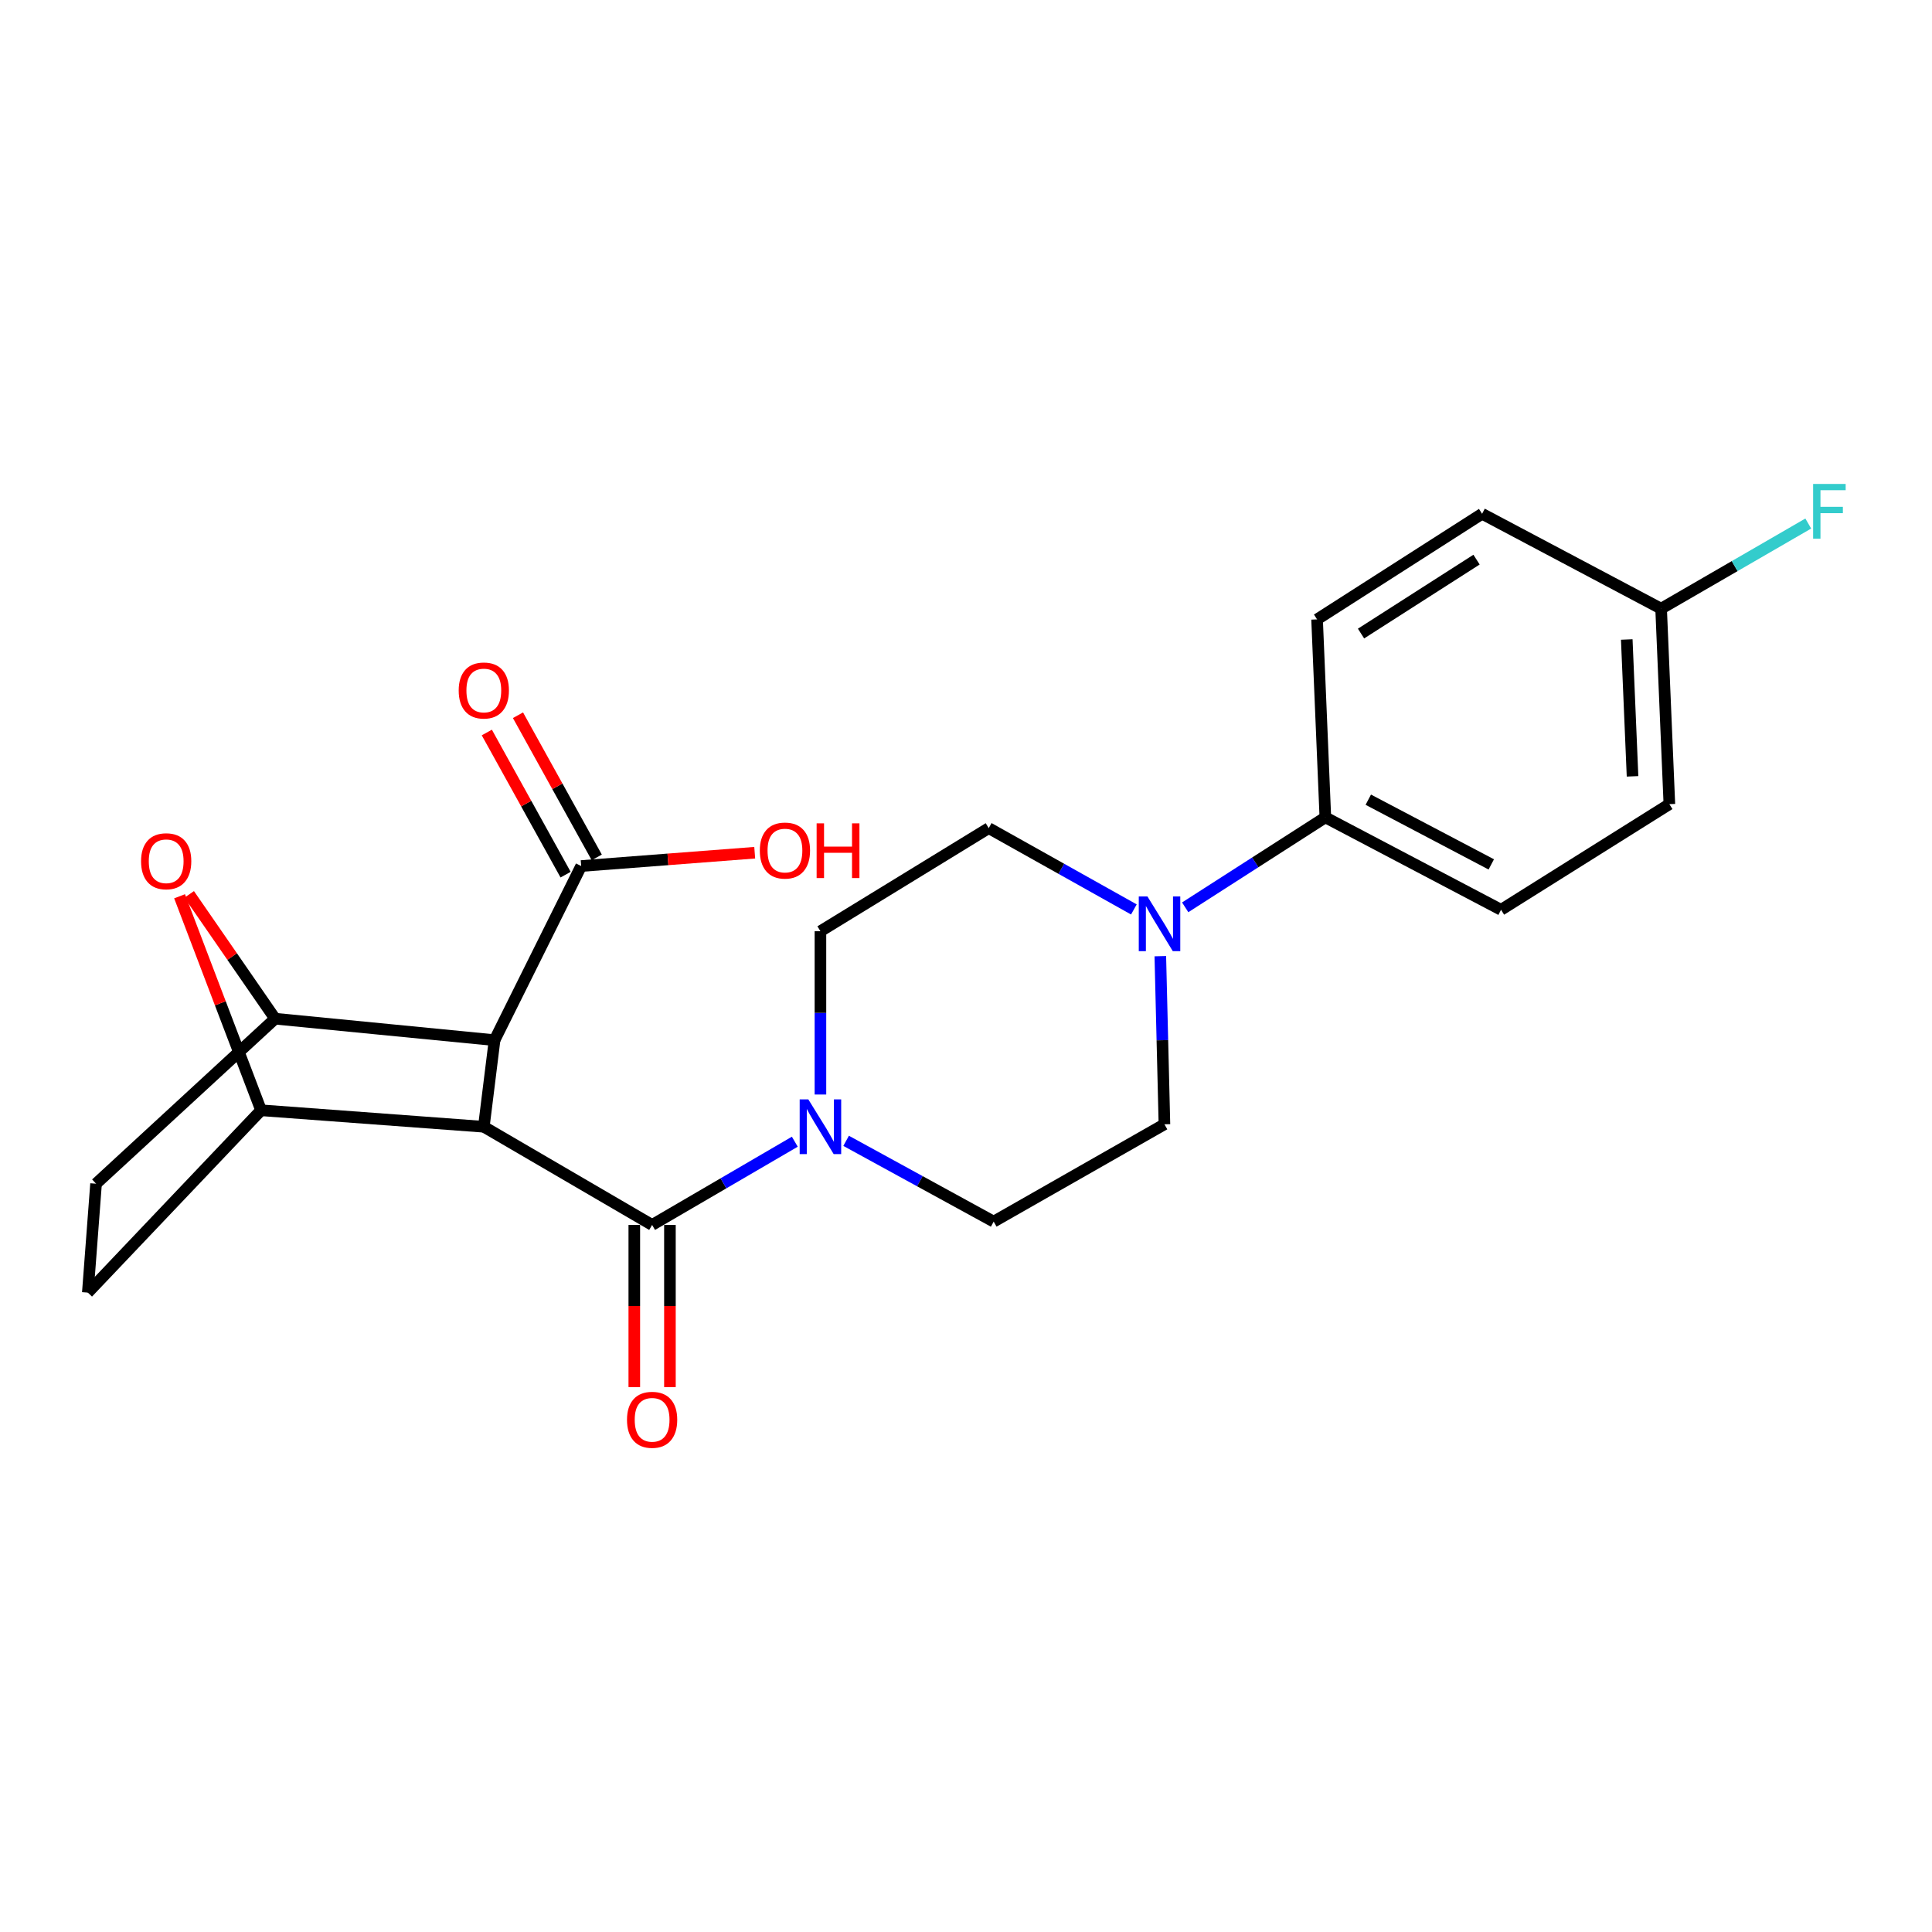 <?xml version='1.0' encoding='iso-8859-1'?>
<svg version='1.1' baseProfile='full'
              xmlns='http://www.w3.org/2000/svg'
                      xmlns:rdkit='http://www.rdkit.org/xml'
                      xmlns:xlink='http://www.w3.org/1999/xlink'
                  xml:space='preserve'
width='1000px' height='1000px' viewBox='0 0 1000 1000'>
<!-- END OF HEADER -->
<rect style='opacity:1.0;fill:#FFFFFF;stroke:none' width='1000' height='1000' x='0' y='0'> </rect>
<path class='bond-0' d='M 250.422,583.212 L 255.984,538.381' style='fill:none;fill-rule:evenodd;stroke:#000000;stroke-width:6px;stroke-linecap:butt;stroke-linejoin:miter;stroke-opacity:1' />
<path class='bond-1' d='M 250.422,583.212 L 337.533,634.026' style='fill:none;fill-rule:evenodd;stroke:#000000;stroke-width:6px;stroke-linecap:butt;stroke-linejoin:miter;stroke-opacity:1' />
<path class='bond-2' d='M 250.422,583.212 L 135.127,574.678' style='fill:none;fill-rule:evenodd;stroke:#000000;stroke-width:6px;stroke-linecap:butt;stroke-linejoin:miter;stroke-opacity:1' />
<path class='bond-3' d='M 255.984,538.381 L 142.391,527.275' style='fill:none;fill-rule:evenodd;stroke:#000000;stroke-width:6px;stroke-linecap:butt;stroke-linejoin:miter;stroke-opacity:1' />
<path class='bond-7' d='M 255.984,538.381 L 300.816,448.258' style='fill:none;fill-rule:evenodd;stroke:#000000;stroke-width:6px;stroke-linecap:butt;stroke-linejoin:miter;stroke-opacity:1' />
<path class='bond-5' d='M 337.533,634.026 L 374.463,612.486' style='fill:none;fill-rule:evenodd;stroke:#000000;stroke-width:6px;stroke-linecap:butt;stroke-linejoin:miter;stroke-opacity:1' />
<path class='bond-5' d='M 374.463,612.486 L 411.393,590.947' style='fill:none;fill-rule:evenodd;stroke:#0000FF;stroke-width:6px;stroke-linecap:butt;stroke-linejoin:miter;stroke-opacity:1' />
<path class='bond-9' d='M 328.313,634.026 L 328.313,675.995' style='fill:none;fill-rule:evenodd;stroke:#000000;stroke-width:6px;stroke-linecap:butt;stroke-linejoin:miter;stroke-opacity:1' />
<path class='bond-9' d='M 328.313,675.995 L 328.313,717.964' style='fill:none;fill-rule:evenodd;stroke:#FF0000;stroke-width:6px;stroke-linecap:butt;stroke-linejoin:miter;stroke-opacity:1' />
<path class='bond-9' d='M 346.753,634.026 L 346.753,675.995' style='fill:none;fill-rule:evenodd;stroke:#000000;stroke-width:6px;stroke-linecap:butt;stroke-linejoin:miter;stroke-opacity:1' />
<path class='bond-9' d='M 346.753,675.995 L 346.753,717.964' style='fill:none;fill-rule:evenodd;stroke:#FF0000;stroke-width:6px;stroke-linecap:butt;stroke-linejoin:miter;stroke-opacity:1' />
<path class='bond-4' d='M 135.127,574.678 L 114.037,519.292' style='fill:none;fill-rule:evenodd;stroke:#000000;stroke-width:6px;stroke-linecap:butt;stroke-linejoin:miter;stroke-opacity:1' />
<path class='bond-4' d='M 114.037,519.292 L 92.948,463.907' style='fill:none;fill-rule:evenodd;stroke:#FF0000;stroke-width:6px;stroke-linecap:butt;stroke-linejoin:miter;stroke-opacity:1' />
<path class='bond-10' d='M 135.127,574.678 L 45.455,669.043' style='fill:none;fill-rule:evenodd;stroke:#000000;stroke-width:6px;stroke-linecap:butt;stroke-linejoin:miter;stroke-opacity:1' />
<path class='bond-24' d='M 142.391,527.275 L 120.159,495.105' style='fill:none;fill-rule:evenodd;stroke:#000000;stroke-width:6px;stroke-linecap:butt;stroke-linejoin:miter;stroke-opacity:1' />
<path class='bond-24' d='M 120.159,495.105 L 97.927,462.936' style='fill:none;fill-rule:evenodd;stroke:#FF0000;stroke-width:6px;stroke-linecap:butt;stroke-linejoin:miter;stroke-opacity:1' />
<path class='bond-25' d='M 142.391,527.275 L 49.716,612.676' style='fill:none;fill-rule:evenodd;stroke:#000000;stroke-width:6px;stroke-linecap:butt;stroke-linejoin:miter;stroke-opacity:1' />
<path class='bond-11' d='M 424.654,566.522 L 424.654,524.263' style='fill:none;fill-rule:evenodd;stroke:#0000FF;stroke-width:6px;stroke-linecap:butt;stroke-linejoin:miter;stroke-opacity:1' />
<path class='bond-11' d='M 424.654,524.263 L 424.654,482.004' style='fill:none;fill-rule:evenodd;stroke:#000000;stroke-width:6px;stroke-linecap:butt;stroke-linejoin:miter;stroke-opacity:1' />
<path class='bond-12' d='M 437.95,590.491 L 476.138,611.398' style='fill:none;fill-rule:evenodd;stroke:#0000FF;stroke-width:6px;stroke-linecap:butt;stroke-linejoin:miter;stroke-opacity:1' />
<path class='bond-12' d='M 476.138,611.398 L 514.327,632.305' style='fill:none;fill-rule:evenodd;stroke:#000000;stroke-width:6px;stroke-linecap:butt;stroke-linejoin:miter;stroke-opacity:1' />
<path class='bond-6' d='M 586.894,470.726 L 549.33,449.683' style='fill:none;fill-rule:evenodd;stroke:#0000FF;stroke-width:6px;stroke-linecap:butt;stroke-linejoin:miter;stroke-opacity:1' />
<path class='bond-6' d='M 549.33,449.683 L 511.766,428.639' style='fill:none;fill-rule:evenodd;stroke:#000000;stroke-width:6px;stroke-linecap:butt;stroke-linejoin:miter;stroke-opacity:1' />
<path class='bond-8' d='M 613.457,469.631 L 649.728,446.348' style='fill:none;fill-rule:evenodd;stroke:#0000FF;stroke-width:6px;stroke-linecap:butt;stroke-linejoin:miter;stroke-opacity:1' />
<path class='bond-8' d='M 649.728,446.348 L 685.998,423.066' style='fill:none;fill-rule:evenodd;stroke:#000000;stroke-width:6px;stroke-linecap:butt;stroke-linejoin:miter;stroke-opacity:1' />
<path class='bond-26' d='M 600.578,494.917 L 601.643,538.424' style='fill:none;fill-rule:evenodd;stroke:#0000FF;stroke-width:6px;stroke-linecap:butt;stroke-linejoin:miter;stroke-opacity:1' />
<path class='bond-26' d='M 601.643,538.424 L 602.708,581.931' style='fill:none;fill-rule:evenodd;stroke:#000000;stroke-width:6px;stroke-linecap:butt;stroke-linejoin:miter;stroke-opacity:1' />
<path class='bond-16' d='M 308.88,443.789 L 288.493,406.997' style='fill:none;fill-rule:evenodd;stroke:#000000;stroke-width:6px;stroke-linecap:butt;stroke-linejoin:miter;stroke-opacity:1' />
<path class='bond-16' d='M 288.493,406.997 L 268.106,370.205' style='fill:none;fill-rule:evenodd;stroke:#FF0000;stroke-width:6px;stroke-linecap:butt;stroke-linejoin:miter;stroke-opacity:1' />
<path class='bond-16' d='M 292.751,452.727 L 272.363,415.935' style='fill:none;fill-rule:evenodd;stroke:#000000;stroke-width:6px;stroke-linecap:butt;stroke-linejoin:miter;stroke-opacity:1' />
<path class='bond-16' d='M 272.363,415.935 L 251.976,379.143' style='fill:none;fill-rule:evenodd;stroke:#FF0000;stroke-width:6px;stroke-linecap:butt;stroke-linejoin:miter;stroke-opacity:1' />
<path class='bond-19' d='M 300.816,448.258 L 345.728,444.811' style='fill:none;fill-rule:evenodd;stroke:#000000;stroke-width:6px;stroke-linecap:butt;stroke-linejoin:miter;stroke-opacity:1' />
<path class='bond-19' d='M 345.728,444.811 L 390.641,441.365' style='fill:none;fill-rule:evenodd;stroke:#FF0000;stroke-width:6px;stroke-linecap:butt;stroke-linejoin:miter;stroke-opacity:1' />
<path class='bond-17' d='M 685.998,423.066 L 776.941,470.909' style='fill:none;fill-rule:evenodd;stroke:#000000;stroke-width:6px;stroke-linecap:butt;stroke-linejoin:miter;stroke-opacity:1' />
<path class='bond-17' d='M 708.225,413.922 L 771.885,447.412' style='fill:none;fill-rule:evenodd;stroke:#000000;stroke-width:6px;stroke-linecap:butt;stroke-linejoin:miter;stroke-opacity:1' />
<path class='bond-18' d='M 685.998,423.066 L 681.716,320.598' style='fill:none;fill-rule:evenodd;stroke:#000000;stroke-width:6px;stroke-linecap:butt;stroke-linejoin:miter;stroke-opacity:1' />
<path class='bond-13' d='M 45.455,669.043 L 49.716,612.676' style='fill:none;fill-rule:evenodd;stroke:#000000;stroke-width:6px;stroke-linecap:butt;stroke-linejoin:miter;stroke-opacity:1' />
<path class='bond-14' d='M 424.654,482.004 L 511.766,428.639' style='fill:none;fill-rule:evenodd;stroke:#000000;stroke-width:6px;stroke-linecap:butt;stroke-linejoin:miter;stroke-opacity:1' />
<path class='bond-15' d='M 514.327,632.305 L 602.708,581.931' style='fill:none;fill-rule:evenodd;stroke:#000000;stroke-width:6px;stroke-linecap:butt;stroke-linejoin:miter;stroke-opacity:1' />
<path class='bond-22' d='M 776.941,470.909 L 864.063,416.232' style='fill:none;fill-rule:evenodd;stroke:#000000;stroke-width:6px;stroke-linecap:butt;stroke-linejoin:miter;stroke-opacity:1' />
<path class='bond-21' d='M 681.716,320.598 L 767.127,265.932' style='fill:none;fill-rule:evenodd;stroke:#000000;stroke-width:6px;stroke-linecap:butt;stroke-linejoin:miter;stroke-opacity:1' />
<path class='bond-21' d='M 704.468,327.929 L 764.256,289.663' style='fill:none;fill-rule:evenodd;stroke:#000000;stroke-width:6px;stroke-linecap:butt;stroke-linejoin:miter;stroke-opacity:1' />
<path class='bond-20' d='M 859.79,315.045 L 767.127,265.932' style='fill:none;fill-rule:evenodd;stroke:#000000;stroke-width:6px;stroke-linecap:butt;stroke-linejoin:miter;stroke-opacity:1' />
<path class='bond-23' d='M 859.79,315.045 L 897.873,293.011' style='fill:none;fill-rule:evenodd;stroke:#000000;stroke-width:6px;stroke-linecap:butt;stroke-linejoin:miter;stroke-opacity:1' />
<path class='bond-23' d='M 897.873,293.011 L 935.956,270.978' style='fill:none;fill-rule:evenodd;stroke:#33CCCC;stroke-width:6px;stroke-linecap:butt;stroke-linejoin:miter;stroke-opacity:1' />
<path class='bond-27' d='M 859.79,315.045 L 864.063,416.232' style='fill:none;fill-rule:evenodd;stroke:#000000;stroke-width:6px;stroke-linecap:butt;stroke-linejoin:miter;stroke-opacity:1' />
<path class='bond-27' d='M 842.007,331.001 L 844.998,401.832' style='fill:none;fill-rule:evenodd;stroke:#000000;stroke-width:6px;stroke-linecap:butt;stroke-linejoin:miter;stroke-opacity:1' />
<path  class='atom-5' d='M 73.014 445.776
Q 73.014 438.976, 76.374 435.176
Q 79.734 431.376, 86.014 431.376
Q 92.294 431.376, 95.654 435.176
Q 99.014 438.976, 99.014 445.776
Q 99.014 452.656, 95.614 456.576
Q 92.214 460.456, 86.014 460.456
Q 79.774 460.456, 76.374 456.576
Q 73.014 452.696, 73.014 445.776
M 86.014 457.256
Q 90.334 457.256, 92.654 454.376
Q 95.014 451.456, 95.014 445.776
Q 95.014 440.216, 92.654 437.416
Q 90.334 434.576, 86.014 434.576
Q 81.694 434.576, 79.334 437.376
Q 77.014 440.176, 77.014 445.776
Q 77.014 451.496, 79.334 454.376
Q 81.694 457.256, 86.014 457.256
' fill='#FF0000'/>
<path  class='atom-6' d='M 418.394 569.052
L 427.674 584.052
Q 428.594 585.532, 430.074 588.212
Q 431.554 590.892, 431.634 591.052
L 431.634 569.052
L 435.394 569.052
L 435.394 597.372
L 431.514 597.372
L 421.554 580.972
Q 420.394 579.052, 419.154 576.852
Q 417.954 574.652, 417.594 573.972
L 417.594 597.372
L 413.914 597.372
L 413.914 569.052
L 418.394 569.052
' fill='#0000FF'/>
<path  class='atom-7' d='M 593.908 464.002
L 603.188 479.002
Q 604.108 480.482, 605.588 483.162
Q 607.068 485.842, 607.148 486.002
L 607.148 464.002
L 610.908 464.002
L 610.908 492.322
L 607.028 492.322
L 597.068 475.922
Q 595.908 474.002, 594.668 471.802
Q 593.468 469.602, 593.108 468.922
L 593.108 492.322
L 589.428 492.322
L 589.428 464.002
L 593.908 464.002
' fill='#0000FF'/>
<path  class='atom-10' d='M 324.533 734.884
Q 324.533 728.084, 327.893 724.284
Q 331.253 720.484, 337.533 720.484
Q 343.813 720.484, 347.173 724.284
Q 350.533 728.084, 350.533 734.884
Q 350.533 741.764, 347.133 745.684
Q 343.733 749.564, 337.533 749.564
Q 331.293 749.564, 327.893 745.684
Q 324.533 741.804, 324.533 734.884
M 337.533 746.364
Q 341.853 746.364, 344.173 743.484
Q 346.533 740.564, 346.533 734.884
Q 346.533 729.324, 344.173 726.524
Q 341.853 723.684, 337.533 723.684
Q 333.213 723.684, 330.853 726.484
Q 328.533 729.284, 328.533 734.884
Q 328.533 740.604, 330.853 743.484
Q 333.213 746.364, 337.533 746.364
' fill='#FF0000'/>
<path  class='atom-17' d='M 237.422 357.395
Q 237.422 350.595, 240.782 346.795
Q 244.142 342.995, 250.422 342.995
Q 256.702 342.995, 260.062 346.795
Q 263.422 350.595, 263.422 357.395
Q 263.422 364.275, 260.022 368.195
Q 256.622 372.075, 250.422 372.075
Q 244.182 372.075, 240.782 368.195
Q 237.422 364.315, 237.422 357.395
M 250.422 368.875
Q 254.742 368.875, 257.062 365.995
Q 259.422 363.075, 259.422 357.395
Q 259.422 351.835, 257.062 349.035
Q 254.742 346.195, 250.422 346.195
Q 246.102 346.195, 243.742 348.995
Q 241.422 351.795, 241.422 357.395
Q 241.422 363.115, 243.742 365.995
Q 246.102 368.875, 250.422 368.875
' fill='#FF0000'/>
<path  class='atom-20' d='M 393.285 440.244
Q 393.285 433.444, 396.645 429.644
Q 400.005 425.844, 406.285 425.844
Q 412.565 425.844, 415.925 429.644
Q 419.285 433.444, 419.285 440.244
Q 419.285 447.124, 415.885 451.044
Q 412.485 454.924, 406.285 454.924
Q 400.045 454.924, 396.645 451.044
Q 393.285 447.164, 393.285 440.244
M 406.285 451.724
Q 410.605 451.724, 412.925 448.844
Q 415.285 445.924, 415.285 440.244
Q 415.285 434.684, 412.925 431.884
Q 410.605 429.044, 406.285 429.044
Q 401.965 429.044, 399.605 431.844
Q 397.285 434.644, 397.285 440.244
Q 397.285 445.964, 399.605 448.844
Q 401.965 451.724, 406.285 451.724
' fill='#FF0000'/>
<path  class='atom-20' d='M 422.685 426.164
L 426.525 426.164
L 426.525 438.204
L 441.005 438.204
L 441.005 426.164
L 444.845 426.164
L 444.845 454.484
L 441.005 454.484
L 441.005 441.404
L 426.525 441.404
L 426.525 454.484
L 422.685 454.484
L 422.685 426.164
' fill='#FF0000'/>
<path  class='atom-24' d='M 938.471 250.491
L 955.311 250.491
L 955.311 253.731
L 942.271 253.731
L 942.271 262.331
L 953.871 262.331
L 953.871 265.611
L 942.271 265.611
L 942.271 278.811
L 938.471 278.811
L 938.471 250.491
' fill='#33CCCC'/>
</svg>
